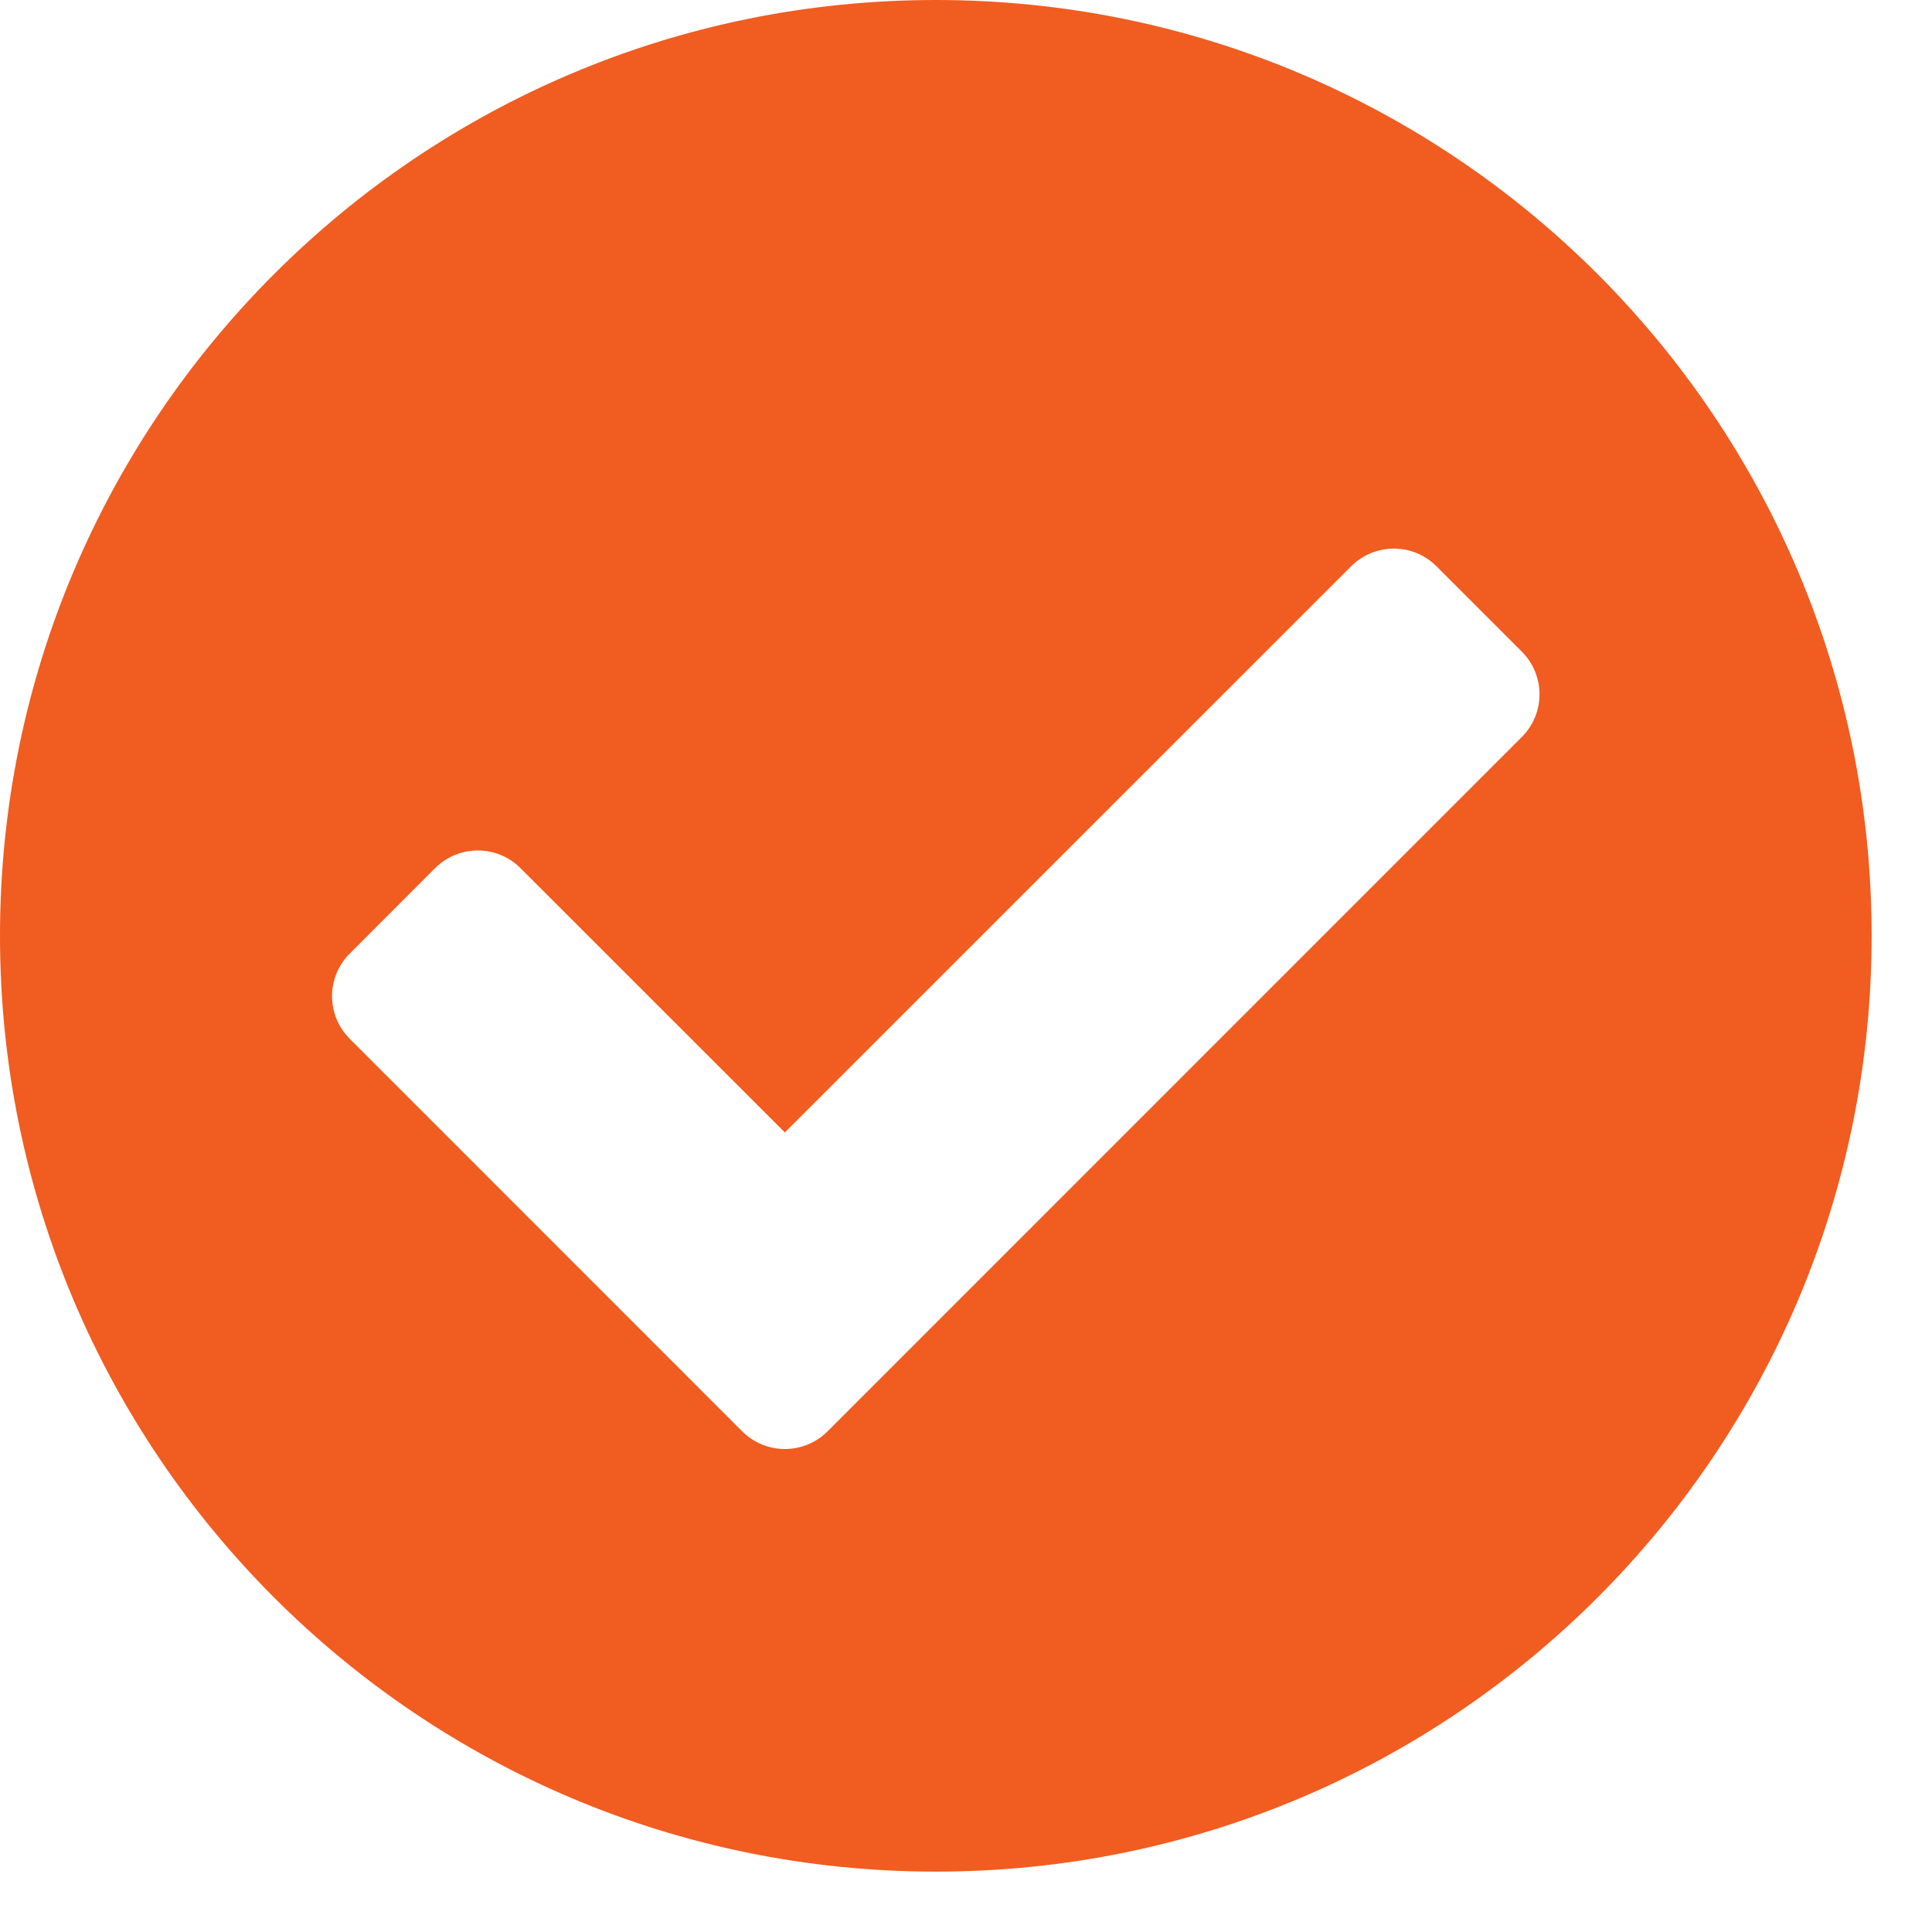 <svg width="20" height="20" viewBox="0 0 20 20" fill="none" xmlns="http://www.w3.org/2000/svg">
<path d="M19.375 9.687C19.375 15.038 15.038 19.375 9.688 19.375C4.337 19.375 0 15.038 0 9.687C0 4.337 4.337 0 9.688 0C15.038 0 19.375 4.337 19.375 9.687ZM8.567 14.817L15.754 7.629C15.998 7.385 15.998 6.99 15.754 6.746L14.87 5.862C14.627 5.618 14.231 5.618 13.987 5.862L8.125 11.723L5.388 8.987C5.144 8.743 4.749 8.743 4.504 8.987L3.621 9.871C3.376 10.115 3.376 10.51 3.621 10.754L7.683 14.817C7.927 15.061 8.323 15.061 8.567 14.817Z" fill="#F15C20"/>
</svg>
